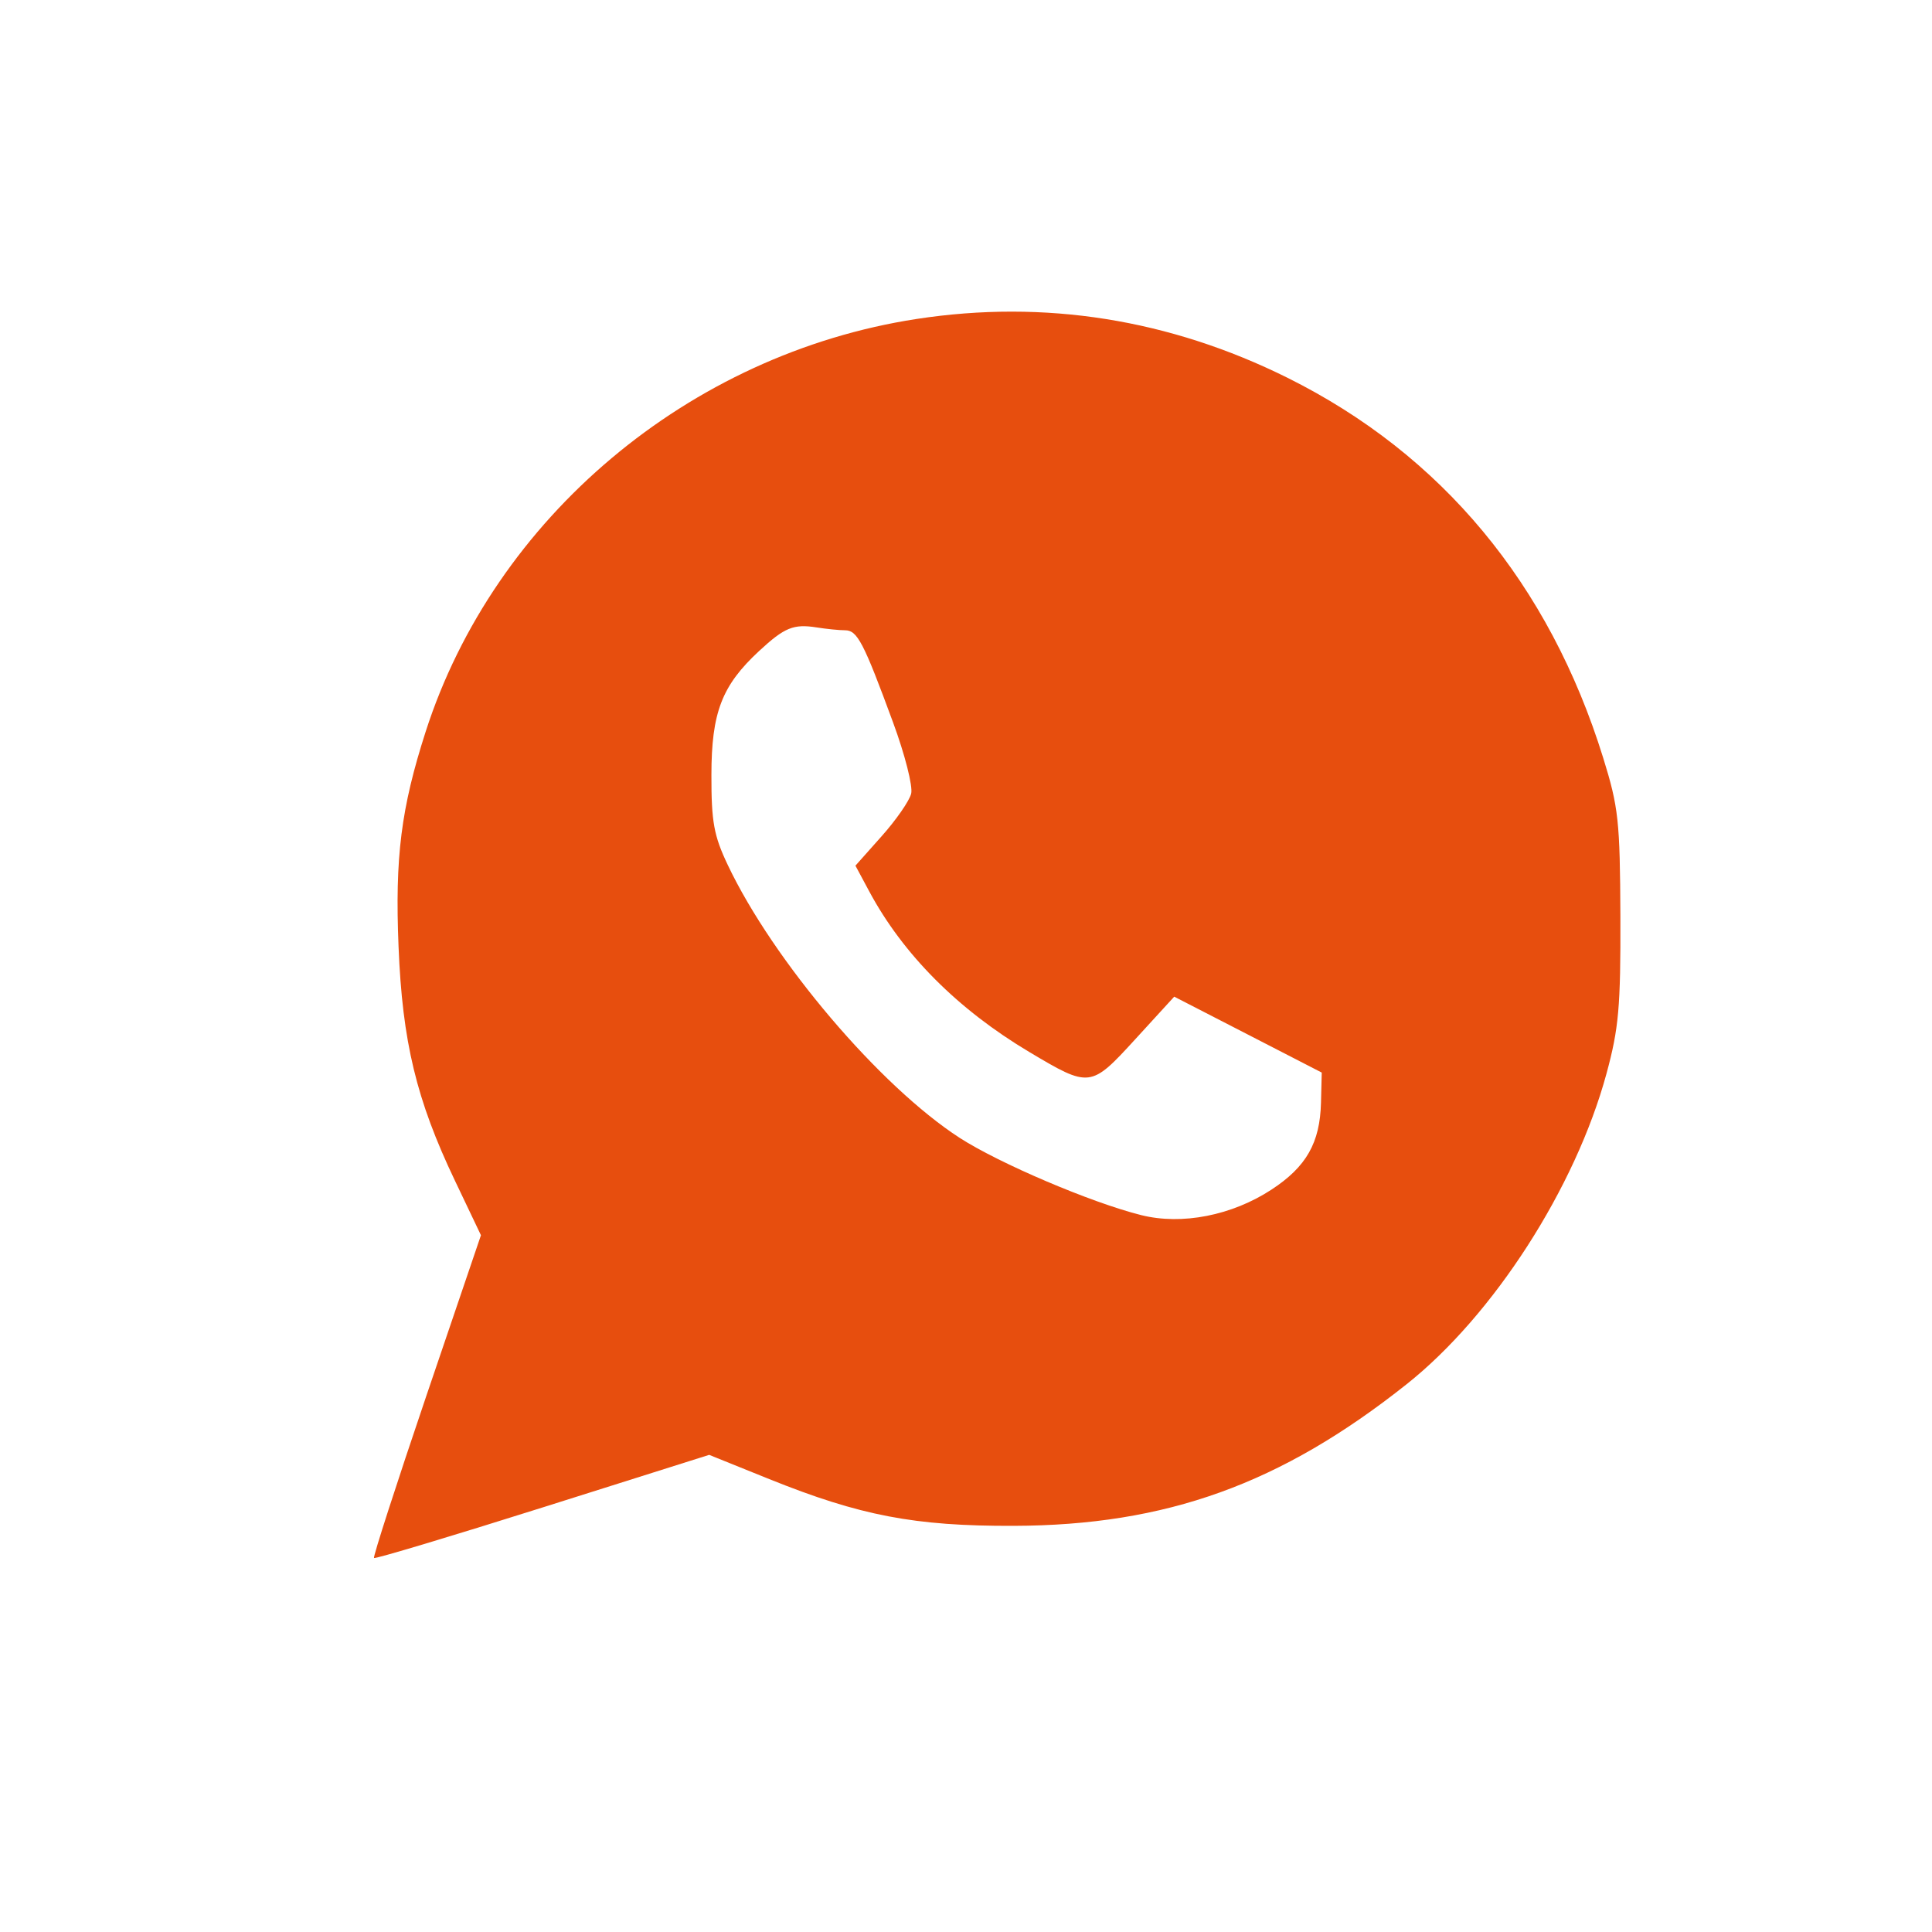 <?xml version="1.0" encoding="UTF-8"?> <svg xmlns="http://www.w3.org/2000/svg" width="31" height="31" viewBox="0 0 31 31" fill="none"><path fill-rule="evenodd" clip-rule="evenodd" d="M14.707 5.118C11.057 5.679 7.933 8.306 6.829 11.743C6.435 12.97 6.336 13.752 6.395 15.19C6.456 16.713 6.681 17.648 7.299 18.943L7.717 19.82L6.842 22.394C6.362 23.809 5.983 24.982 6.001 24.999C6.018 25.017 7.236 24.652 8.706 24.188L11.379 23.344L12.346 23.734C13.802 24.32 14.676 24.488 16.261 24.483C18.714 24.476 20.551 23.814 22.572 22.209C23.964 21.103 25.279 19.06 25.777 17.227C25.974 16.502 26.005 16.158 26 14.707C25.994 13.173 25.97 12.952 25.724 12.16C24.858 9.368 23.133 7.293 20.659 6.062C18.765 5.121 16.759 4.803 14.707 5.118ZM13.559 10.113C13.756 10.113 13.855 10.302 14.329 11.59C14.52 12.107 14.65 12.619 14.62 12.735C14.591 12.851 14.378 13.158 14.146 13.418L13.726 13.89L13.946 14.3C14.489 15.313 15.369 16.196 16.514 16.879C17.486 17.458 17.501 17.457 18.217 16.674L18.841 15.992L20.025 16.601L21.208 17.21L21.196 17.693C21.18 18.337 20.961 18.722 20.403 19.087C19.767 19.504 18.963 19.661 18.31 19.497C17.508 19.296 16.035 18.668 15.399 18.258C14.118 17.429 12.407 15.416 11.677 13.878C11.454 13.408 11.414 13.19 11.415 12.435C11.416 11.432 11.582 11 12.18 10.446C12.588 10.068 12.732 10.009 13.101 10.067C13.259 10.092 13.465 10.113 13.559 10.113Z" fill="#E74E0E"></path></svg> 